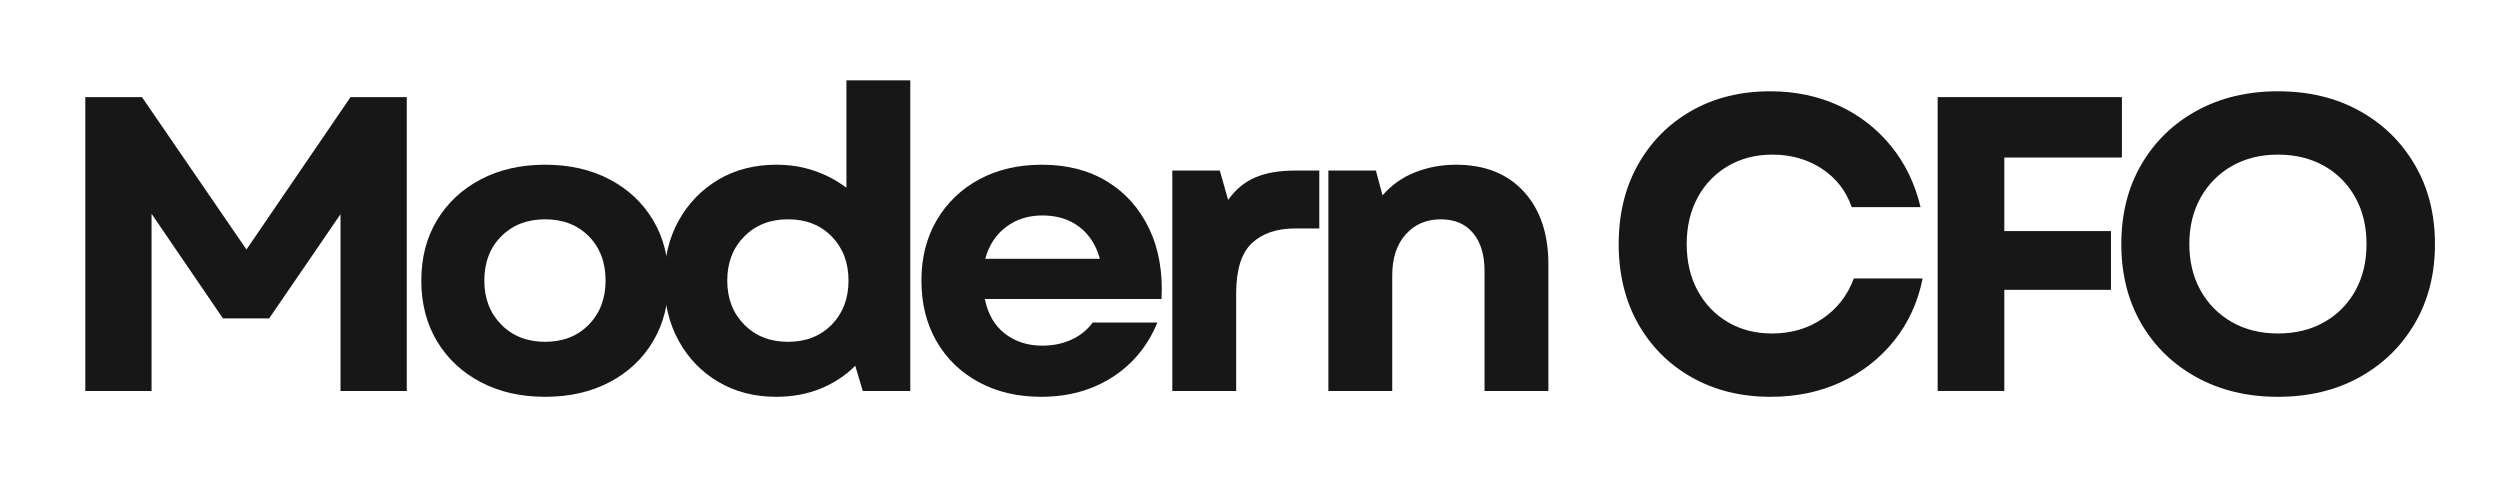 <svg xmlns="http://www.w3.org/2000/svg" xmlns:xlink="http://www.w3.org/1999/xlink" width="500" zoomAndPan="magnify" viewBox="0 0 375 75" height="100" preserveAspectRatio="xMidYMid meet" version="1.2"><defs/><g id="dceebb7d5b"><g style="fill:#171717;fill-opacity:1;"><g transform="translate(7.5, 58.646)"><path style="stroke:none" d="M 5.297 0 L 5.297 -44.078 L 13.797 -44.078 L 29.469 -21.219 L 45.078 -44.078 L 53.516 -44.078 L 53.516 0 L 43.578 0 L 43.578 -26.516 L 32.875 -10.891 L 25.938 -10.891 L 15.234 -26.578 L 15.234 0 Z M 5.297 0 "/></g></g><g style="fill:#171717;fill-opacity:1;"><g transform="translate(60.743, 58.646)"><path style="stroke:none" d="M 21.031 0.875 C 17.375 0.875 14.148 0.141 11.359 -1.328 C 8.566 -2.797 6.383 -4.836 4.812 -7.453 C 3.238 -10.078 2.453 -13.113 2.453 -16.562 C 2.453 -20 3.238 -23.02 4.812 -25.625 C 6.383 -28.227 8.566 -30.266 11.359 -31.734 C 14.148 -33.203 17.375 -33.938 21.031 -33.938 C 24.688 -33.938 27.91 -33.203 30.703 -31.734 C 33.492 -30.266 35.664 -28.227 37.219 -25.625 C 38.77 -23.02 39.547 -20 39.547 -16.562 C 39.547 -13.113 38.77 -10.078 37.219 -7.453 C 35.664 -4.836 33.492 -2.797 30.703 -1.328 C 27.91 0.141 24.688 0.875 21.031 0.875 Z M 11.906 -16.562 C 11.906 -13.875 12.754 -11.672 14.453 -9.953 C 16.148 -8.234 18.344 -7.375 21.031 -7.375 C 23.719 -7.375 25.898 -8.234 27.578 -9.953 C 29.254 -11.672 30.094 -13.875 30.094 -16.562 C 30.094 -19.289 29.254 -21.504 27.578 -23.203 C 25.898 -24.898 23.719 -25.75 21.031 -25.75 C 18.344 -25.75 16.148 -24.898 14.453 -23.203 C 12.754 -21.504 11.906 -19.289 11.906 -16.562 Z M 11.906 -16.562 "/></g></g><g style="fill:#171717;fill-opacity:1;"><g transform="translate(97.182, 58.646)"><path style="stroke:none" d="M 19.266 0.875 C 15.992 0.875 13.098 0.129 10.578 -1.359 C 8.055 -2.848 6.07 -4.898 4.625 -7.516 C 3.176 -10.141 2.453 -13.156 2.453 -16.562 C 2.453 -19.957 3.176 -22.957 4.625 -25.562 C 6.07 -28.164 8.055 -30.211 10.578 -31.703 C 13.098 -33.191 15.992 -33.938 19.266 -33.938 C 21.328 -33.938 23.238 -33.629 25 -33.016 C 26.758 -32.41 28.352 -31.566 29.781 -30.484 L 29.781 -46.594 L 39.359 -46.594 L 39.359 0 L 32.234 0 L 31.109 -3.781 C 29.641 -2.312 27.895 -1.164 25.875 -0.344 C 23.863 0.469 21.66 0.875 19.266 0.875 Z M 11.906 -16.562 C 11.906 -13.875 12.754 -11.672 14.453 -9.953 C 16.148 -8.234 18.344 -7.375 21.031 -7.375 C 23.719 -7.375 25.898 -8.234 27.578 -9.953 C 29.254 -11.672 30.094 -13.875 30.094 -16.562 C 30.094 -19.25 29.254 -21.453 27.578 -23.172 C 25.898 -24.891 23.719 -25.75 21.031 -25.75 C 18.344 -25.75 16.148 -24.891 14.453 -23.172 C 12.754 -21.453 11.906 -19.25 11.906 -16.562 Z M 11.906 -16.562 "/></g></g><g style="fill:#171717;fill-opacity:1;"><g transform="translate(135.76, 58.646)"><path style="stroke:none" d="M 20.406 0.875 C 16.875 0.875 13.754 0.141 11.047 -1.328 C 8.336 -2.797 6.227 -4.836 4.719 -7.453 C 3.207 -10.078 2.453 -13.113 2.453 -16.562 C 2.453 -20 3.219 -23.02 4.75 -25.625 C 6.281 -28.227 8.398 -30.266 11.109 -31.734 C 13.816 -33.203 16.957 -33.938 20.531 -33.938 C 24.301 -33.938 27.562 -33.098 30.312 -31.422 C 33.062 -29.742 35.16 -27.391 36.609 -24.359 C 38.055 -21.336 38.676 -17.816 38.469 -13.797 L 11.969 -13.797 C 12.426 -11.523 13.43 -9.789 14.984 -8.594 C 16.535 -7.395 18.406 -6.797 20.594 -6.797 C 22.188 -6.797 23.645 -7.098 24.969 -7.703 C 26.289 -8.316 27.348 -9.172 28.141 -10.266 L 37.844 -10.266 C 36.414 -6.773 34.172 -4.047 31.109 -2.078 C 28.047 -0.109 24.477 0.875 20.406 0.875 Z M 12.031 -19.828 L 29.219 -19.828 C 28.676 -21.848 27.656 -23.438 26.156 -24.594 C 24.664 -25.75 22.812 -26.328 20.594 -26.328 C 18.488 -26.328 16.672 -25.75 15.141 -24.594 C 13.609 -23.438 12.57 -21.848 12.031 -19.828 Z M 12.031 -19.828 "/></g></g><g style="fill:#171717;fill-opacity:1;"><g transform="translate(171.066, 58.646)"><path style="stroke:none" d="M 4.781 0 L 4.781 -33.062 L 11.906 -33.062 L 13.156 -28.656 C 14.25 -30.207 15.594 -31.328 17.188 -32.016 C 18.781 -32.711 20.797 -33.062 23.234 -33.062 L 26.828 -33.062 L 26.828 -24.375 L 23.172 -24.375 C 20.441 -24.375 18.289 -23.641 16.719 -22.172 C 15.145 -20.703 14.359 -18.18 14.359 -14.609 L 14.359 0 Z M 4.781 0 "/></g></g><g style="fill:#171717;fill-opacity:1;"><g transform="translate(194.476, 58.646)"><path style="stroke:none" d="M 4.781 0 L 4.781 -33.062 L 11.906 -33.062 L 12.906 -29.344 C 14.25 -30.895 15.875 -32.047 17.781 -32.797 C 19.695 -33.555 21.742 -33.938 23.922 -33.938 C 28.242 -33.938 31.633 -32.594 34.094 -29.906 C 36.551 -27.219 37.781 -23.586 37.781 -19.016 L 37.781 0 L 28.203 0 L 28.203 -18.016 C 28.203 -20.441 27.625 -22.336 26.469 -23.703 C 25.32 -25.066 23.719 -25.75 21.656 -25.75 C 19.477 -25.75 17.719 -24.992 16.375 -23.484 C 15.031 -21.973 14.359 -19.914 14.359 -17.312 L 14.359 0 Z M 4.781 0 "/></g></g><g style="fill:#171717;fill-opacity:1;"><g transform="translate(230.851, 58.646)"><path style="stroke:none" d=""/></g></g><g style="fill:#171717;fill-opacity:1;"><g transform="translate(240.1, 58.646)"><path style="stroke:none" d="M 25.5 0.875 C 21.051 0.875 17.102 -0.098 13.656 -2.047 C 10.219 -3.992 7.531 -6.688 5.594 -10.125 C 3.664 -13.57 2.703 -17.539 2.703 -22.031 C 2.703 -26.531 3.664 -30.5 5.594 -33.938 C 7.531 -37.383 10.207 -40.082 13.625 -42.031 C 17.051 -43.977 20.988 -44.953 25.438 -44.953 C 29.176 -44.953 32.598 -44.238 35.703 -42.812 C 38.805 -41.383 41.414 -39.367 43.531 -36.766 C 45.656 -34.172 47.141 -31.109 47.984 -27.578 L 37.656 -27.578 C 36.812 -30.016 35.316 -31.938 33.172 -33.344 C 31.035 -34.75 28.562 -35.453 25.75 -35.453 C 23.27 -35.453 21.055 -34.883 19.109 -33.75 C 17.16 -32.613 15.641 -31.035 14.547 -29.016 C 13.453 -27.004 12.906 -24.676 12.906 -22.031 C 12.906 -19.395 13.453 -17.066 14.547 -15.047 C 15.641 -13.035 17.148 -11.461 19.078 -10.328 C 21.004 -9.191 23.207 -8.625 25.688 -8.625 C 28.582 -8.625 31.117 -9.367 33.297 -10.859 C 35.484 -12.348 37.039 -14.352 37.969 -16.875 L 48.297 -16.875 C 47.578 -13.301 46.145 -10.18 44 -7.516 C 41.863 -4.859 39.211 -2.797 36.047 -1.328 C 32.879 0.141 29.363 0.875 25.5 0.875 Z M 25.5 0.875 "/></g></g><g style="fill:#171717;fill-opacity:1;"><g transform="translate(285.35, 58.646)"><path style="stroke:none" d="M 5.297 0 L 5.297 -44.078 L 32.938 -44.078 L 32.938 -35.016 L 15.297 -35.016 L 15.297 -23.984 L 31.297 -23.984 L 31.297 -15.172 L 15.297 -15.172 L 15.297 0 Z M 5.297 0 "/></g></g><g style="fill:#171717;fill-opacity:1;"><g transform="translate(315.494, 58.646)"><path style="stroke:none" d="M 26.188 0.875 C 21.613 0.875 17.551 -0.098 14 -2.047 C 10.457 -3.992 7.688 -6.688 5.688 -10.125 C 3.695 -13.57 2.703 -17.539 2.703 -22.031 C 2.703 -26.531 3.695 -30.5 5.688 -33.938 C 7.688 -37.383 10.457 -40.082 14 -42.031 C 17.551 -43.977 21.613 -44.953 26.188 -44.953 C 30.812 -44.953 34.883 -43.977 38.406 -42.031 C 41.938 -40.082 44.707 -37.383 46.719 -33.938 C 48.738 -30.5 49.75 -26.531 49.75 -22.031 C 49.75 -17.539 48.738 -13.57 46.719 -10.125 C 44.707 -6.688 41.938 -3.992 38.406 -2.047 C 34.883 -0.098 30.812 0.875 26.188 0.875 Z M 12.906 -22.031 C 12.906 -19.395 13.473 -17.066 14.609 -15.047 C 15.742 -13.035 17.305 -11.461 19.297 -10.328 C 21.297 -9.191 23.594 -8.625 26.188 -8.625 C 28.832 -8.625 31.148 -9.191 33.141 -10.328 C 35.141 -11.461 36.695 -13.035 37.812 -15.047 C 38.926 -17.066 39.484 -19.395 39.484 -22.031 C 39.484 -24.676 38.926 -27.004 37.812 -29.016 C 36.695 -31.035 35.141 -32.613 33.141 -33.75 C 31.148 -34.883 28.832 -35.453 26.188 -35.453 C 23.594 -35.453 21.297 -34.883 19.297 -33.75 C 17.305 -32.613 15.742 -31.035 14.609 -29.016 C 13.473 -27.004 12.906 -24.676 12.906 -22.031 Z M 12.906 -22.031 "/></g></g></g></svg>